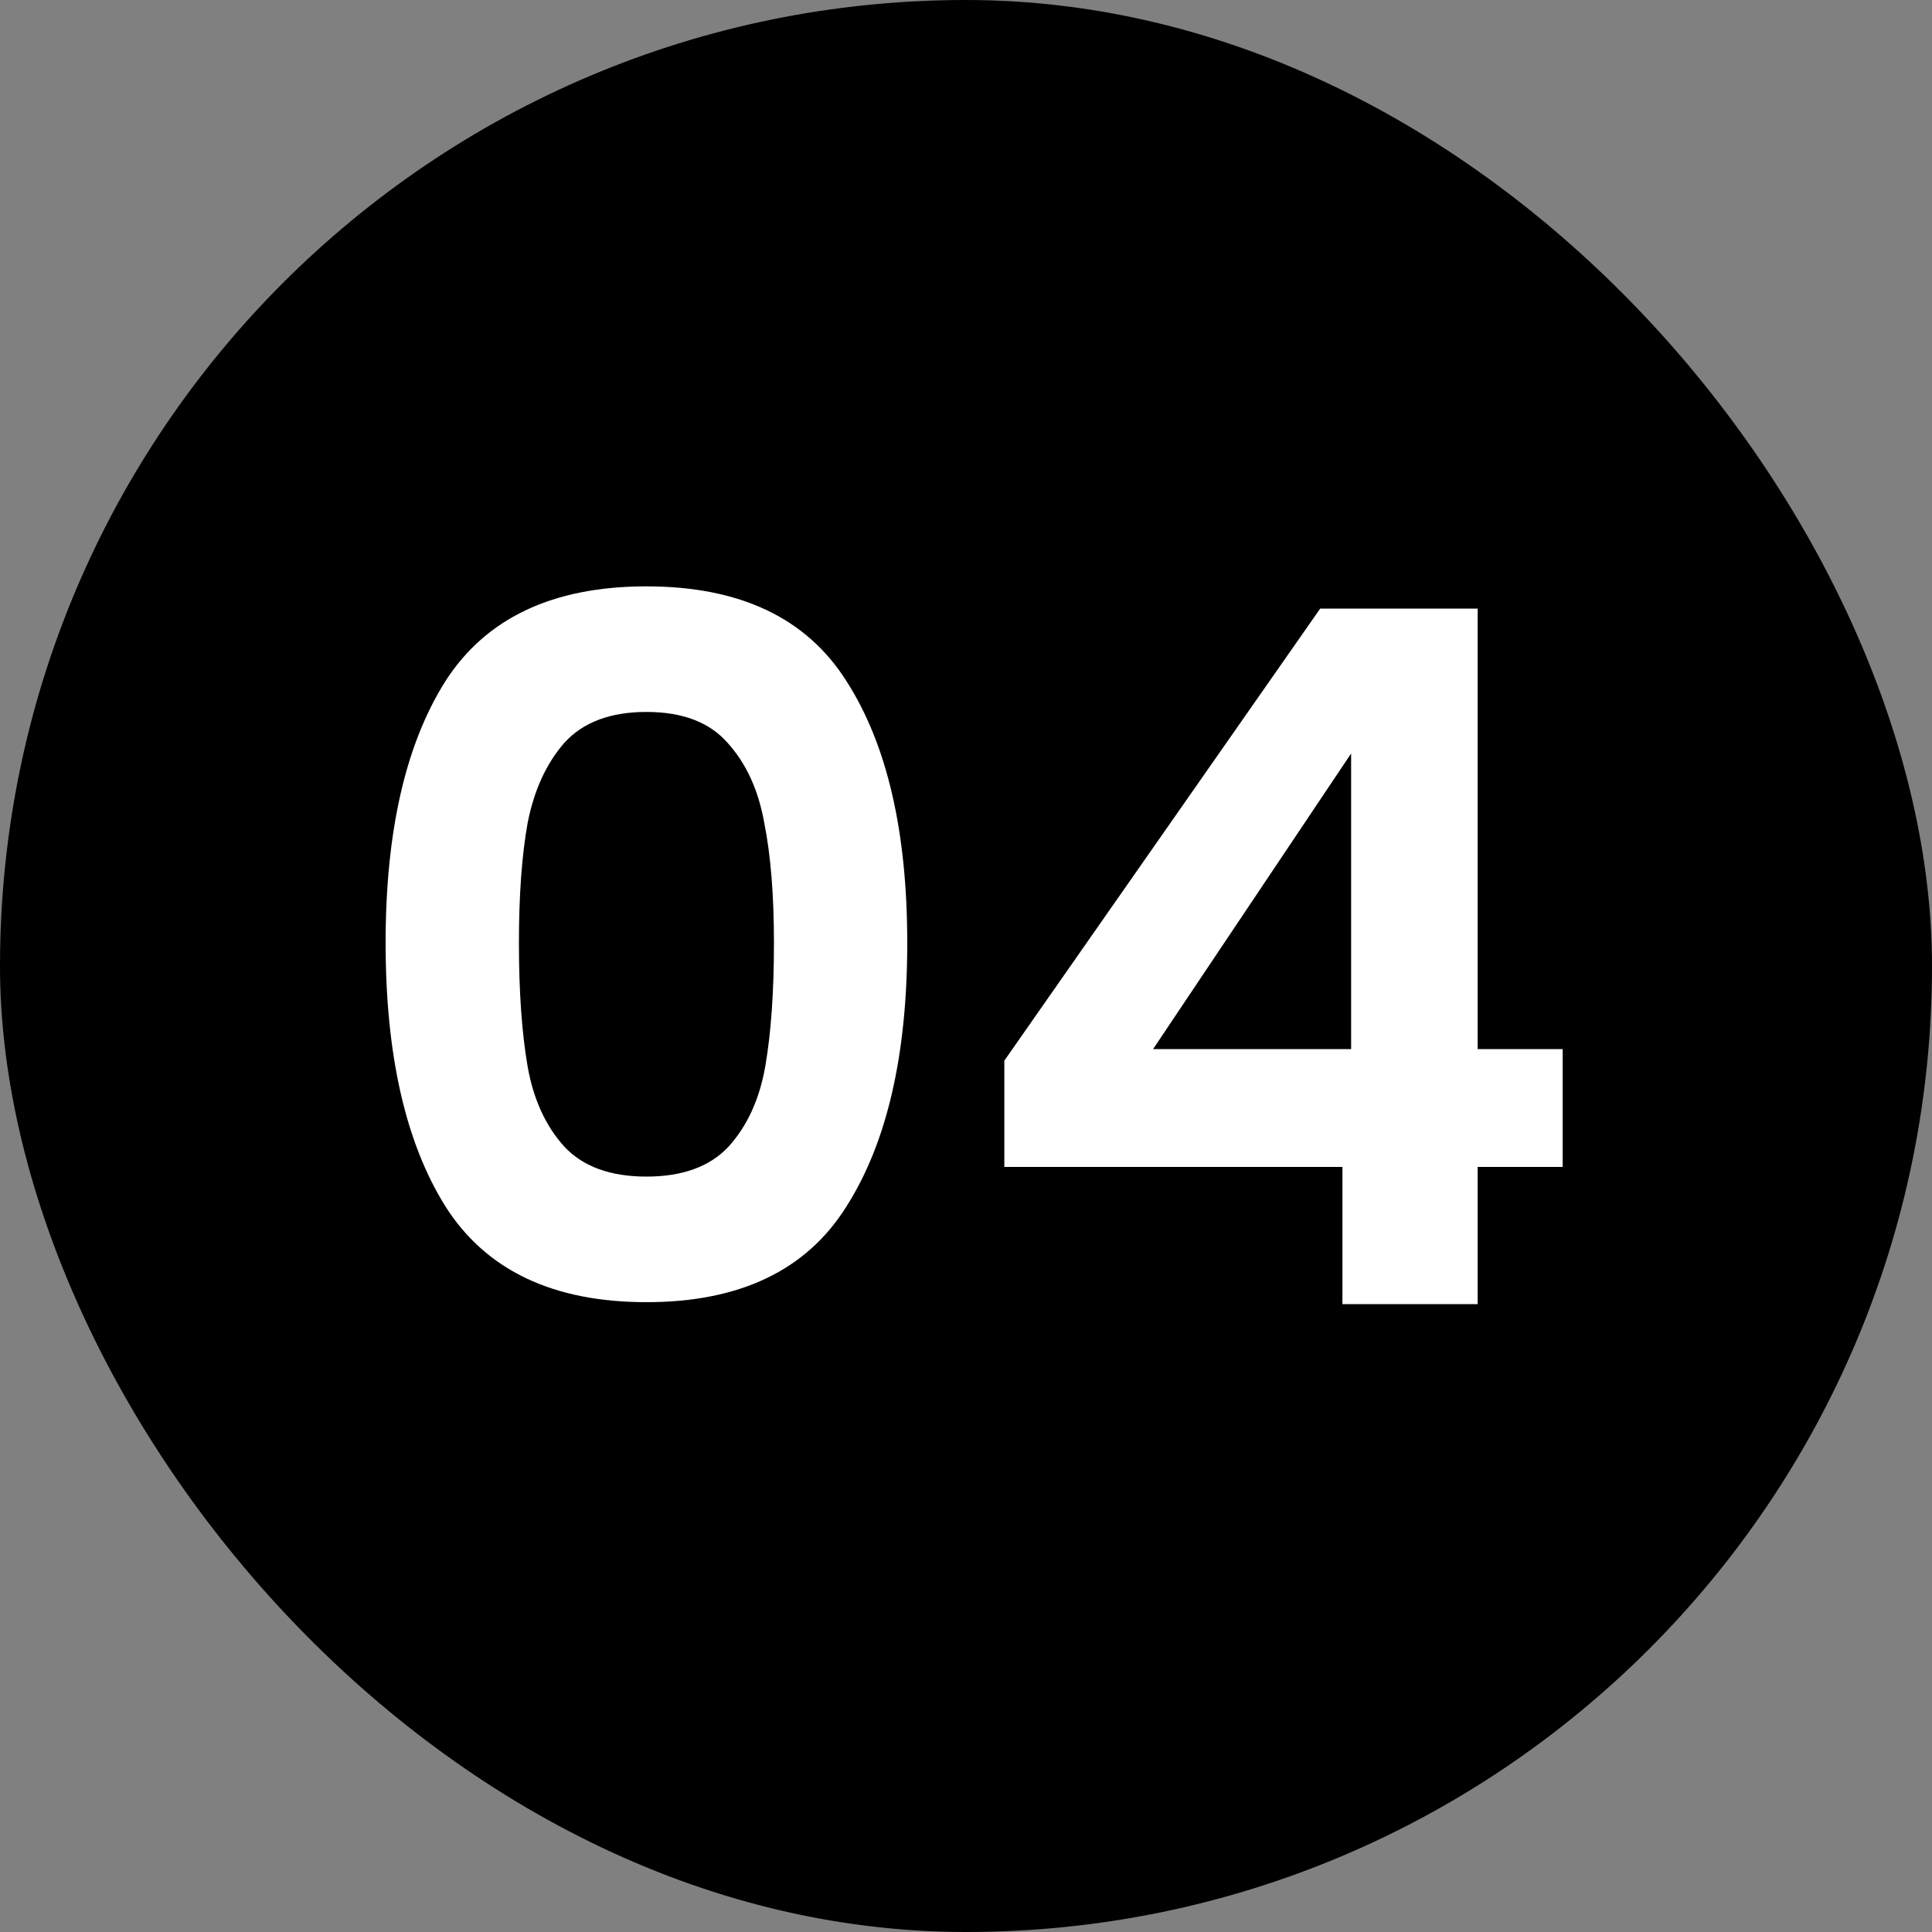 <svg width="160" height="160" viewBox="0 0 160 160" fill="none" xmlns="http://www.w3.org/2000/svg">
<rect x="0" y="0" width="160" height="160" fill="#808080" stroke="none"/>
<rect width="160" height="160" rx="80" fill="black"/>
<path d="M31.935 78.08C31.935 68.853 33.589 61.627 36.895 56.4C40.255 51.173 45.802 48.56 53.535 48.56C61.269 48.56 66.789 51.173 70.095 56.4C73.455 61.627 75.135 68.853 75.135 78.08C75.135 87.36 73.455 94.64 70.095 99.92C66.789 105.2 61.269 107.84 53.535 107.84C45.802 107.84 40.255 105.2 36.895 99.92C33.589 94.64 31.935 87.36 31.935 78.08ZM64.095 78.08C64.095 74.133 63.829 70.827 63.295 68.16C62.815 65.44 61.802 63.227 60.255 61.52C58.762 59.813 56.522 58.96 53.535 58.96C50.549 58.96 48.282 59.813 46.735 61.52C45.242 63.227 44.229 65.44 43.695 68.16C43.215 70.827 42.975 74.133 42.975 78.08C42.975 82.133 43.215 85.547 43.695 88.32C44.175 91.04 45.189 93.253 46.735 94.96C48.282 96.613 50.549 97.44 53.535 97.44C56.522 97.44 58.789 96.613 60.335 94.96C61.882 93.253 62.895 91.04 63.375 88.32C63.855 85.547 64.095 82.133 64.095 78.08ZM83.174 96.64V87.84L109.334 50.4H122.374V86.88H129.414V96.64H122.374V108H111.174V96.64H83.174ZM111.894 62.4L95.494 86.88H111.894V62.4Z" fill="white"/>
</svg>
